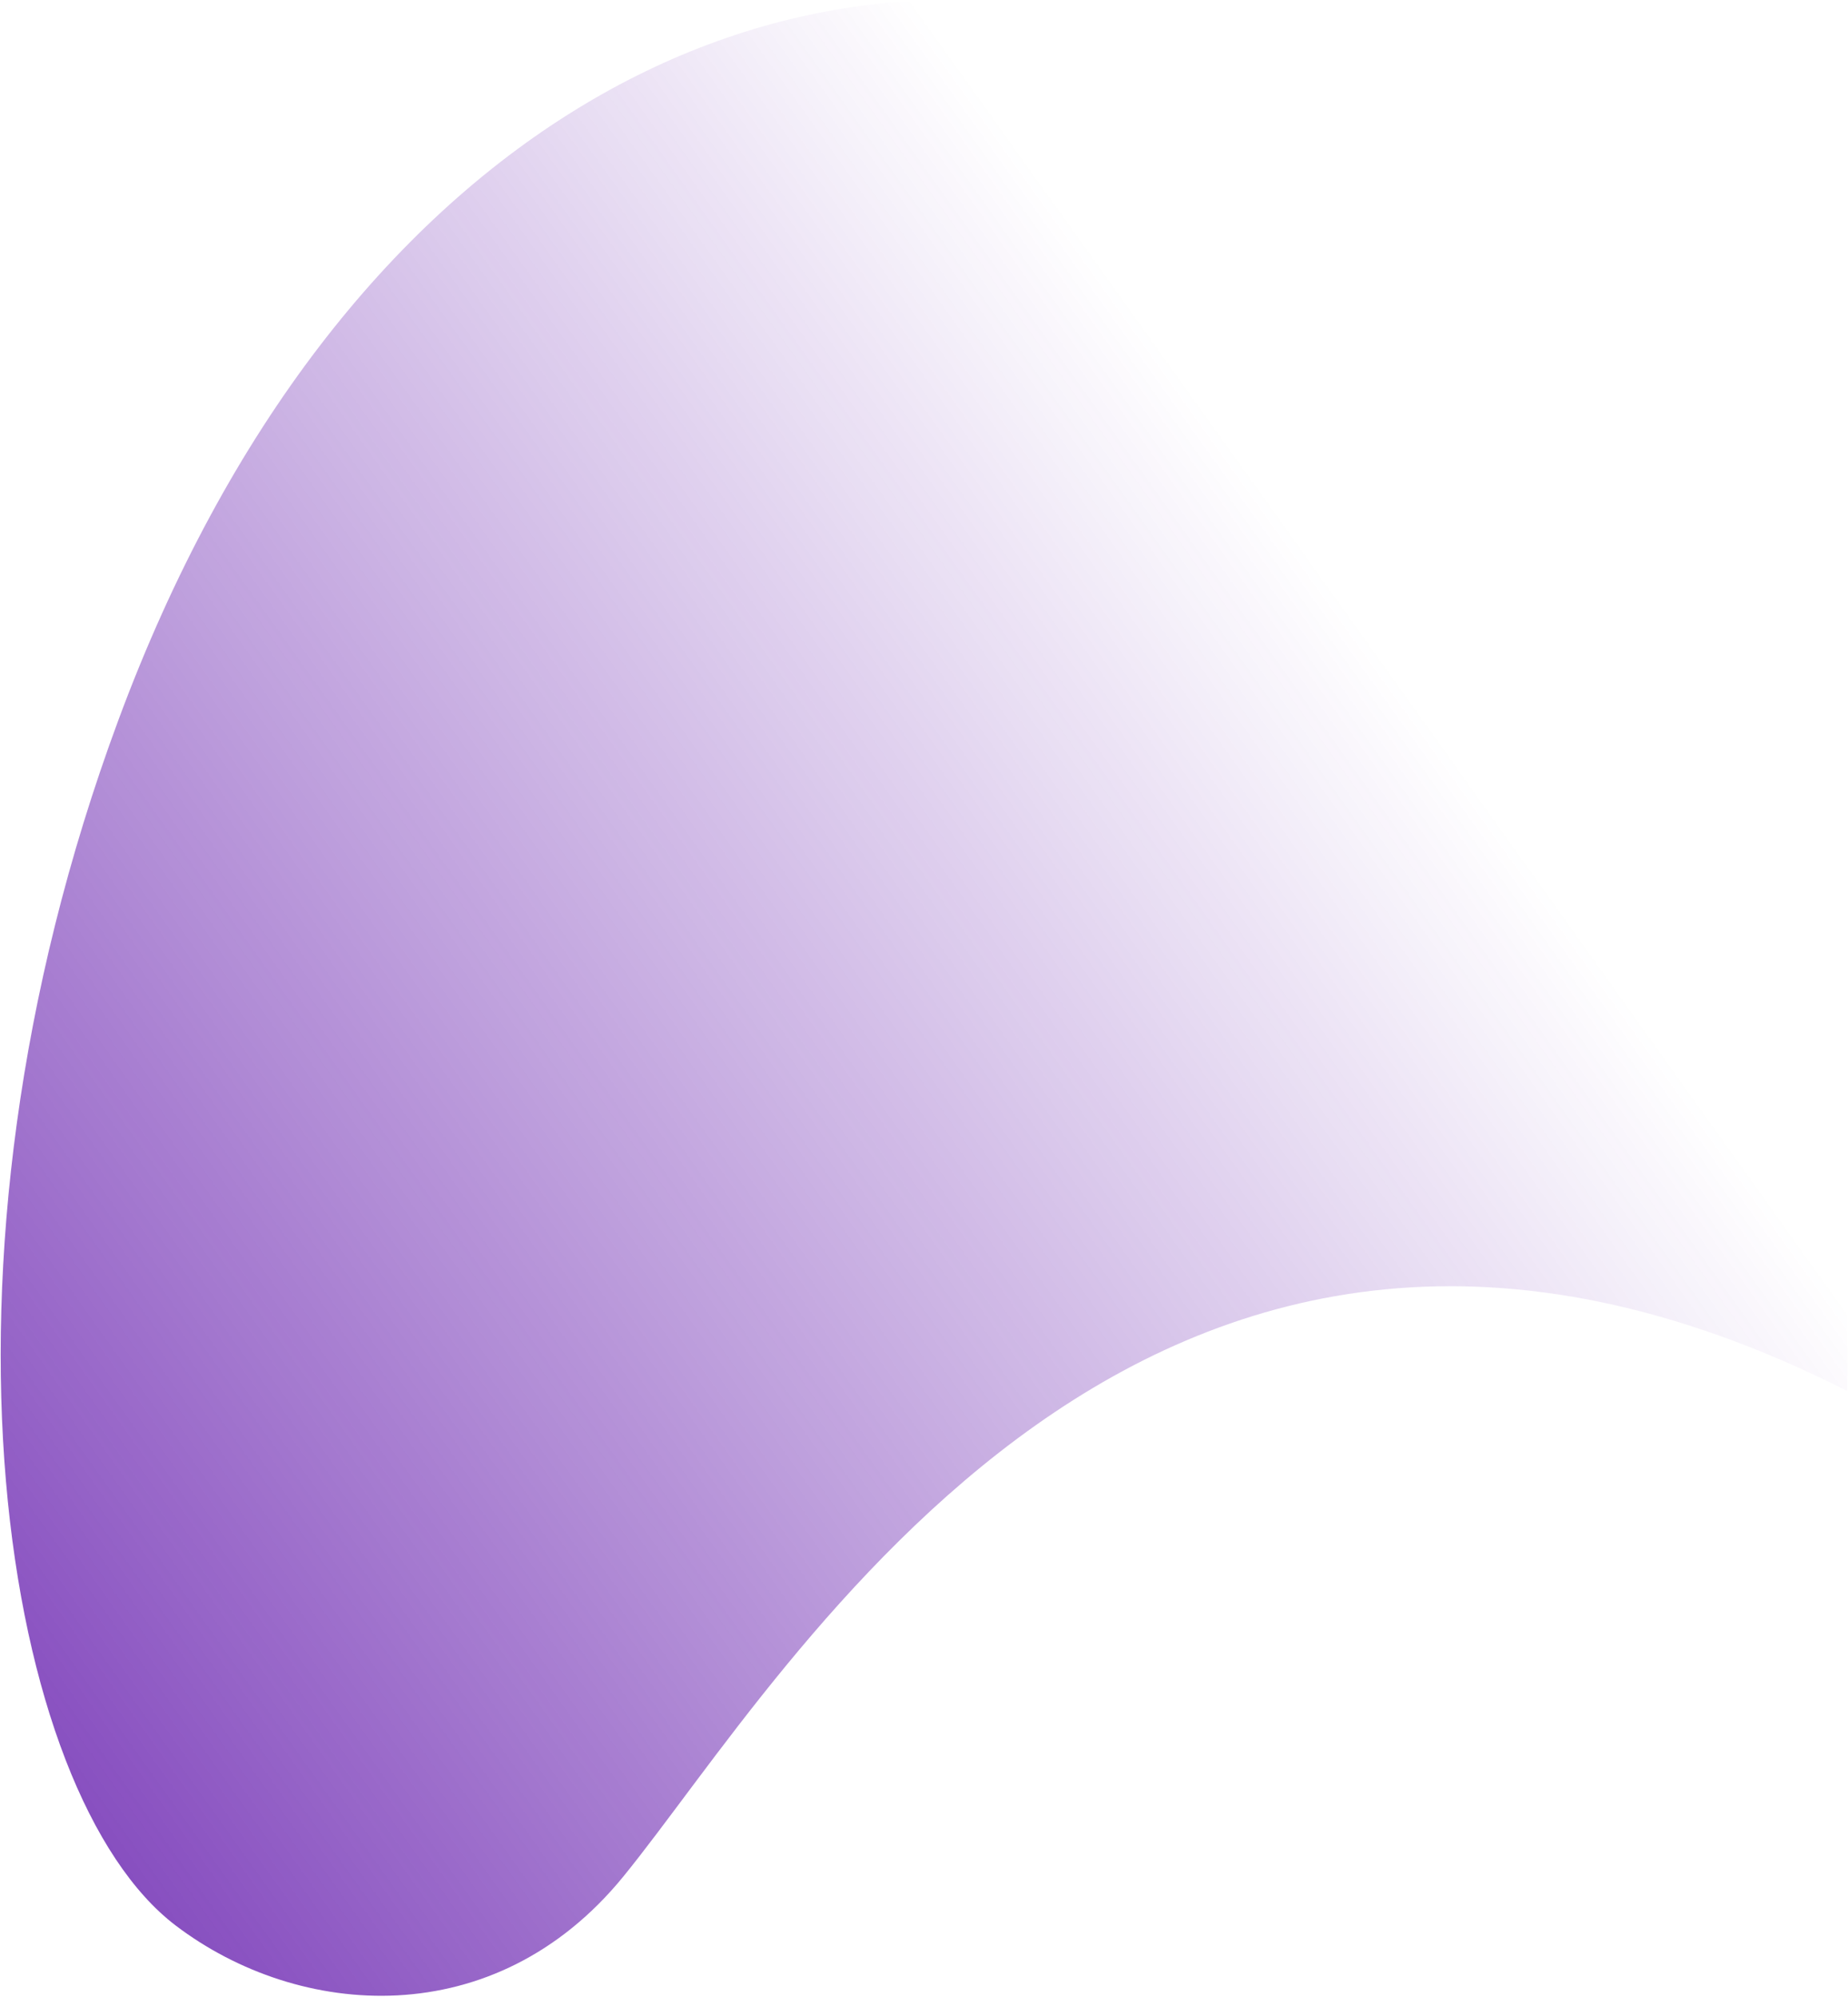 <?xml version="1.0" encoding="UTF-8"?> <svg xmlns="http://www.w3.org/2000/svg" width="906" height="979" viewBox="0 0 906 979" fill="none"> <path d="M58.101 352.787C-42.398 623.787 2.102 879.919 86.103 943.787C146.603 989.787 242.565 997.122 305.604 919.787C386.711 820.287 563.604 508.788 905.604 681.787C916.104 -78.213 272.225 -224.603 58.101 352.787Z" fill="url(#paint0_linear)"></path> <defs> <linearGradient id="paint0_linear" x1="-169.5" y1="1147" x2="782" y2="467.5" gradientUnits="userSpaceOnUse"> <stop stop-color="#5A0CA8"></stop> <stop offset="1" stop-color="#5A0CA8" stop-opacity="0"></stop> </linearGradient> </defs> </svg> 